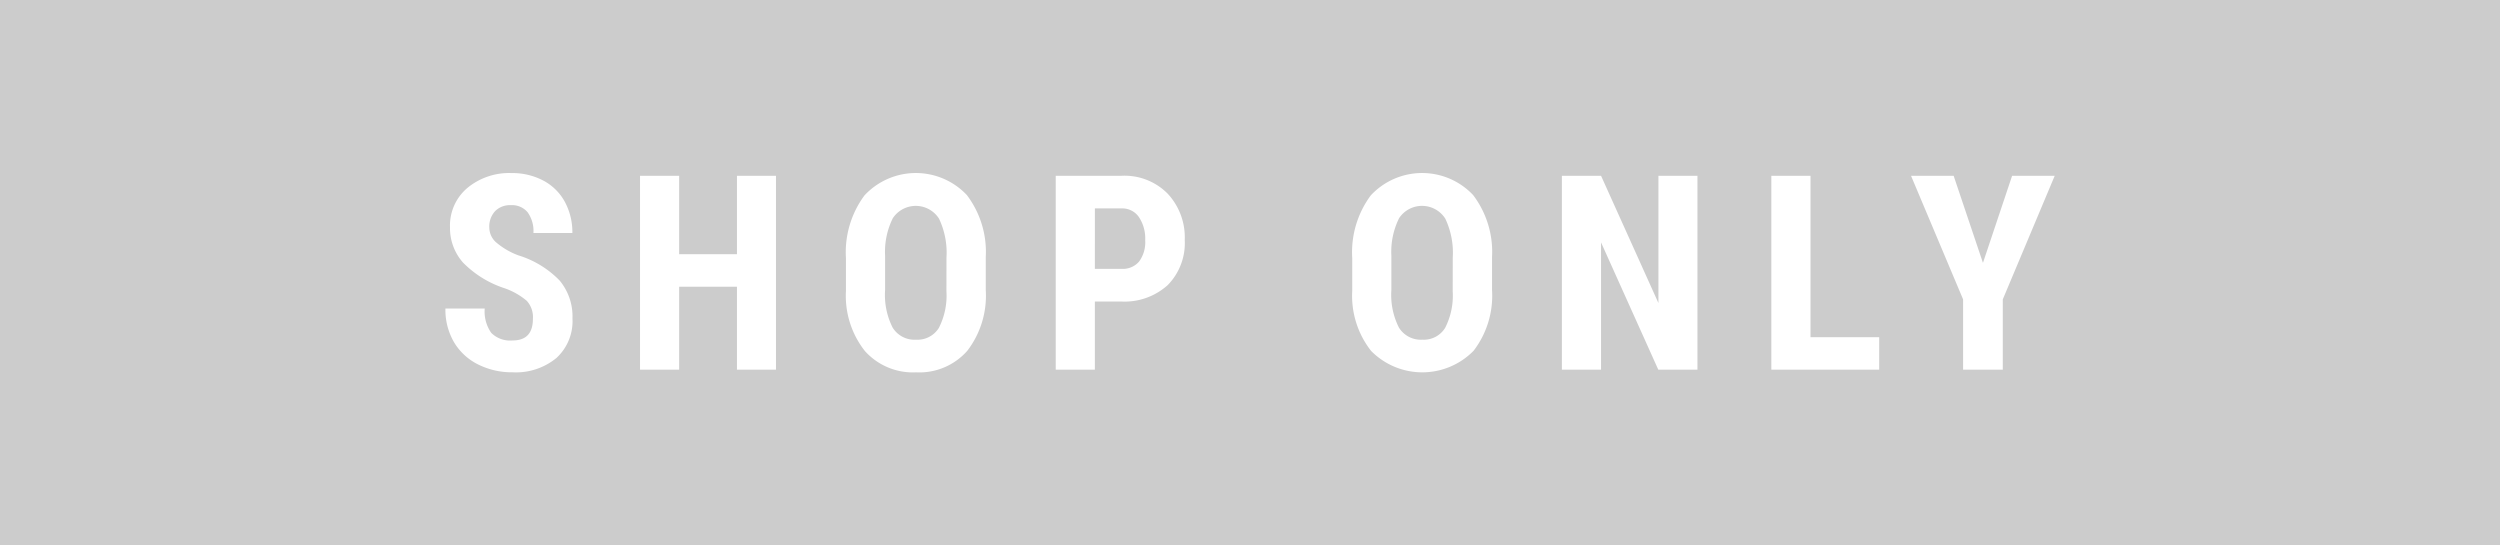 <svg xmlns="http://www.w3.org/2000/svg" width="110" height="24" viewBox="0 0 110 24"><title>アセット 44</title><g><path fill="#ccc" d="M0 0h110v24h-110z"/><path d="M23.448 14.027a1.069 1.069 0 0 0-.267-.788 3.08 3.08 0 0 0-.97-.553 4.533 4.533 0 0 1-1.845-1.14 2.291 2.291 0 0 1-.566-1.546 2.162 2.162 0 0 1 .765-1.731 2.883 2.883 0 0 1 1.942-.654 2.92 2.92 0 0 1 1.4.331 2.3 2.3 0 0 1 .946.935 2.8 2.8 0 0 1 .331 1.371h-1.713a1.413 1.413 0 0 0-.255-.911.893.893 0 0 0-.735-.314.919.919 0 0 0-.7.267 1 1 0 0 0-.252.718.884.884 0 0 0 .281.635 3.233 3.233 0 0 0 1 .589 4.268 4.268 0 0 1 1.814 1.108 2.466 2.466 0 0 1 .565 1.67 2.2 2.2 0 0 1-.709 1.74 2.807 2.807 0 0 1-1.928.627 3.312 3.312 0 0 1-1.505-.34 2.549 2.549 0 0 1-1.064-.973 2.825 2.825 0 0 1-.384-1.494h1.729a1.631 1.631 0 0 0 .287 1.072 1.173 1.173 0 0 0 .937.334q.896.002.896-.953zM34.143 16.266h-1.717v-3.651h-2.543v3.651h-1.722v-8.532h1.722v3.452h2.543v-3.452h1.717zM43.374 12.768a3.981 3.981 0 0 1-.812 2.666 2.808 2.808 0 0 1-2.253.949 2.838 2.838 0 0 1-2.256-.941 3.919 3.919 0 0 1-.832-2.633v-1.459a4.2 4.2 0 0 1 .815-2.75 3.083 3.083 0 0 1 4.506-.017 4.142 4.142 0 0 1 .832 2.722zm-1.729-1.43a3.5 3.5 0 0 0-.328-1.717 1.212 1.212 0 0 0-2.033-.02 3.326 3.326 0 0 0-.34 1.649v1.518a3.169 3.169 0 0 0 .334 1.649 1.13 1.13 0 0 0 1.031.53 1.106 1.106 0 0 0 1-.518 3.112 3.112 0 0 0 .334-1.609zM48.174 13.266v3h-1.722v-8.532h2.906a2.662 2.662 0 0 1 2.018.786 2.823 2.823 0 0 1 .753 2.039 2.639 2.639 0 0 1-.744 1.98 2.827 2.827 0 0 1-2.062.727zm0-1.436h1.184a.938.938 0 0 0 .762-.322 1.433 1.433 0 0 0 .269-.938 1.7 1.7 0 0 0-.275-1.016.885.885 0 0 0-.739-.384h-1.2zM65.65 12.768a3.981 3.981 0 0 1-.812 2.666 3.161 3.161 0 0 1-4.508.008 3.914 3.914 0 0 1-.832-2.633v-1.459a4.2 4.2 0 0 1 .814-2.75 3.083 3.083 0 0 1 4.506-.017 4.137 4.137 0 0 1 .832 2.722zm-1.729-1.43a3.5 3.5 0 0 0-.328-1.717 1.212 1.212 0 0 0-2.033-.021 3.326 3.326 0 0 0-.34 1.649v1.518a3.179 3.179 0 0 0 .334 1.649 1.133 1.133 0 0 0 1.031.53 1.1 1.1 0 0 0 1-.518 3.112 3.112 0 0 0 .334-1.609zM74.688 16.266h-1.723l-2.519-5.6v5.6h-1.723v-8.532h1.723l2.525 5.6v-5.6h1.717zM79.662 14.836h3.023v1.43h-4.746v-8.532h1.723zM87.25 11.566l1.283-3.832h1.875l-2.285 5.438v3.094h-1.747v-3.094l-2.291-5.438h1.875z" fill="#fff"/></g></svg>
